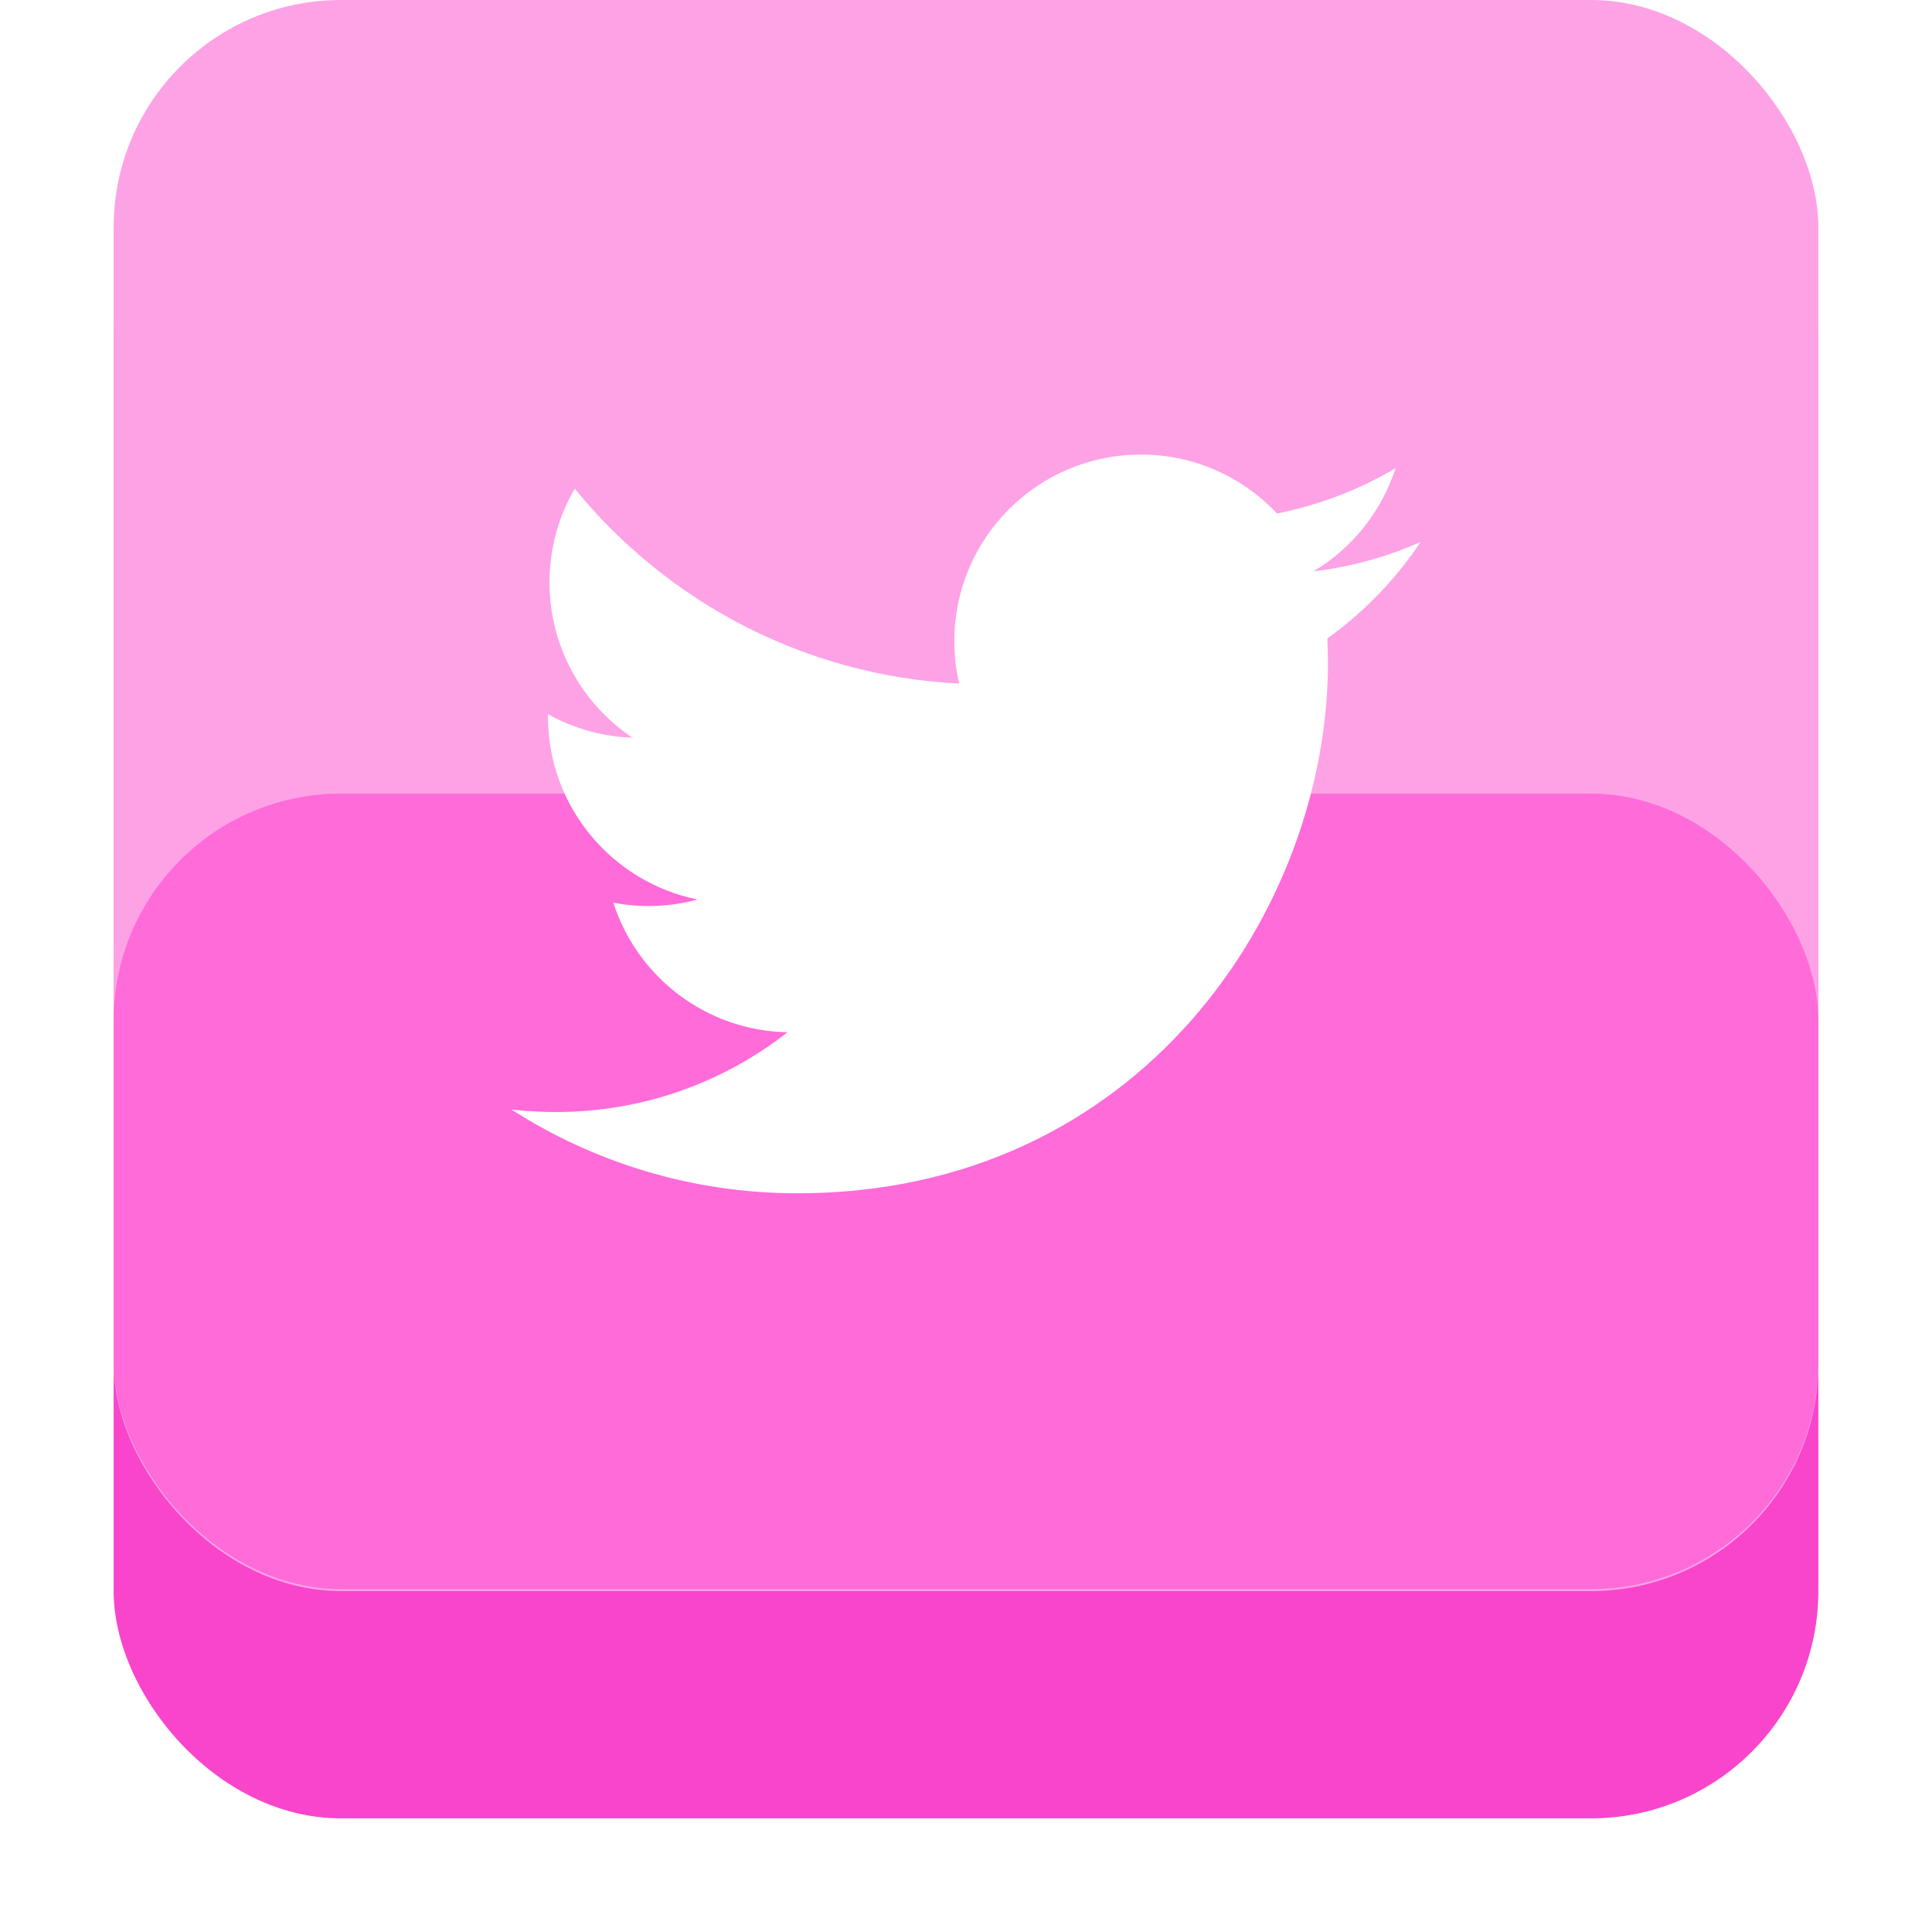 <svg width="34" height="34" viewBox="0 0 34 34" fill="none" xmlns="http://www.w3.org/2000/svg">
<g filter="url(#filter0_d_1264_585)">
<rect x="2" width="30" height="30" rx="4" fill="#F945CB"/>
</g>
<rect x="2" width="30" height="28" rx="4" fill="#FEA2E6"/>
<rect x="2" y="13.966" width="30" height="14" rx="4" fill="#FF6BD9"/>
<path fill-rule="evenodd" clip-rule="evenodd" d="M24.559 8.24C23.924 8.616 23.221 8.889 22.473 9.037C21.874 8.398 21.022 8 20.078 8C18.265 8 16.795 9.47 16.795 11.282C16.795 11.539 16.824 11.79 16.88 12.03C14.152 11.893 11.734 10.586 10.115 8.6C9.832 9.084 9.671 9.648 9.671 10.25C9.671 11.389 10.251 12.394 11.131 12.982C10.593 12.964 10.087 12.816 9.644 12.57V12.611C9.644 14.201 10.776 15.527 12.277 15.83C12.002 15.904 11.712 15.945 11.412 15.945C11.2 15.945 10.995 15.924 10.794 15.886C11.212 17.19 12.424 18.139 13.859 18.166C12.736 19.046 11.321 19.57 9.783 19.57C9.518 19.57 9.257 19.555 9 19.526C10.453 20.456 12.177 21 14.032 21C20.069 21 23.37 15.998 23.37 11.66L23.36 11.235C24.003 10.774 24.561 10.196 25 9.538C24.411 9.799 23.779 9.976 23.115 10.055C23.793 9.649 24.313 9.005 24.559 8.24Z" fill="white"/>
<defs>
<filter id="filter0_d_1264_585" x="0" y="0" width="34" height="34" filterUnits="userSpaceOnUse" color-interpolation-filters="sRGB">
<feFlood flood-opacity="0" result="BackgroundImageFix"/>
<feColorMatrix in="SourceAlpha" type="matrix" values="0 0 0 0 0 0 0 0 0 0 0 0 0 0 0 0 0 0 127 0" result="hardAlpha"/>
<feOffset dy="2"/>
<feGaussianBlur stdDeviation="1"/>
<feComposite in2="hardAlpha" operator="out"/>
<feColorMatrix type="matrix" values="0 0 0 0 0 0 0 0 0 0 0 0 0 0 0 0 0 0 0.25 0"/>
<feBlend mode="normal" in2="BackgroundImageFix" result="effect1_dropShadow_1264_585"/>
<feBlend mode="normal" in="SourceGraphic" in2="effect1_dropShadow_1264_585" result="shape"/>
</filter>
</defs>
</svg>
